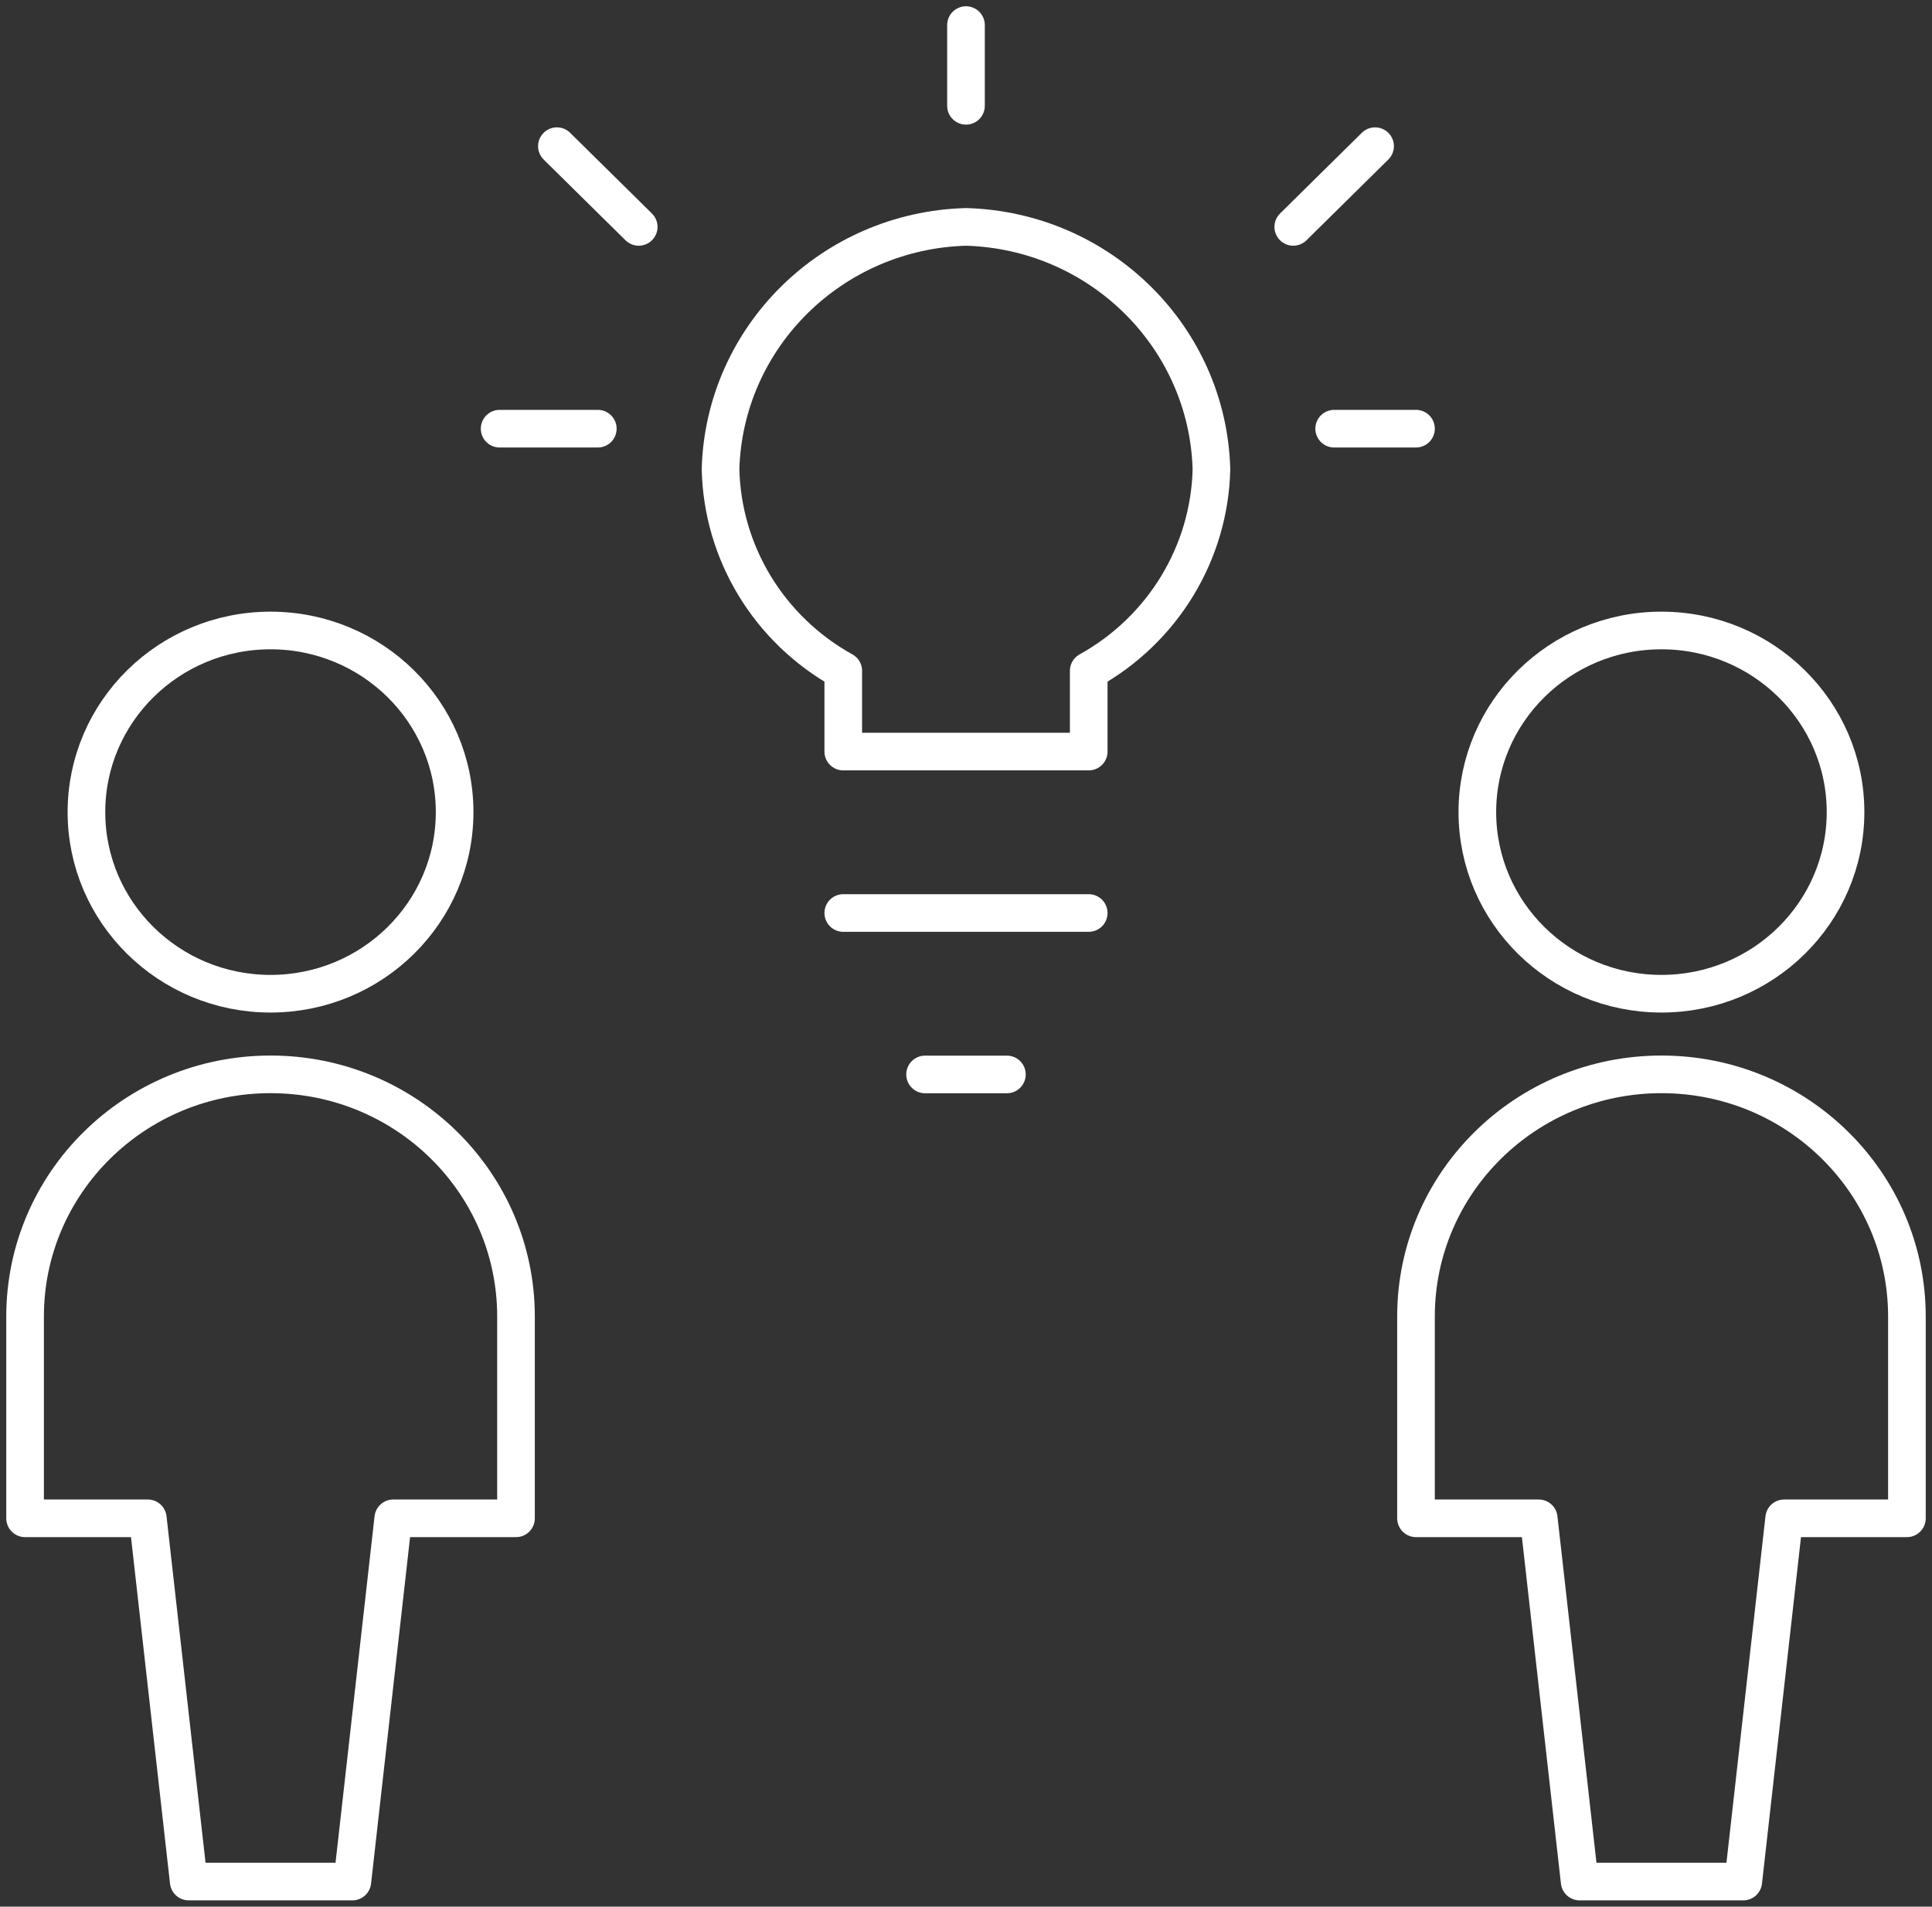 <svg height="152" viewBox="0 0 154 152" width="154" xmlns="http://www.w3.org/2000/svg"><rect x="0" y="0" width="154" height="152" fill="#333333" stroke="none"/><g style="stroke:#fff;stroke-width:3;fill:none;fill-rule:evenodd;stroke-linecap:round;stroke-linejoin:round" transform="translate(1.999 2)"><ellipse cx="19.565" cy="62.742" rx="14.674" ry="14.479"/><path d="m19.565 83.649c-10.806 0-19.565 8.643-19.565 19.305v16.088h9.783l3.261 28.958h13.043l3.261-28.958h9.783v-16.088c0-10.662-8.76-19.305-19.565-19.305z"/><ellipse cx="130.435" cy="62.742" rx="14.674" ry="14.479"/><path d="m130.435 83.649c-10.806 0-19.565 8.643-19.565 19.305v16.088h9.783l3.261 28.958h13.043l3.261-28.958h9.783v-16.088c0-10.662-8.76-19.305-19.565-19.305z"/><path d="m78.261 83.656h-6.522"/><path d="m84.783 70.786h-19.565"/><path d="m75 0v6.435"/><path d="m37.826 32.175h7.826"/><path d="m110.87 32.175h-6.522"/><path d="m42.391 9.653 6.522 6.435"/><path d="m107.609 9.653-6.522 6.435"/><path d="m94.565 35.393c-.303-10.535-8.888-19.006-19.565-19.305-10.677.299-19.262 8.77-19.565 19.305.148 6.692 3.868 12.809 9.783 16.088v6.435h19.565v-6.435c5.912-3.281 9.631-9.397 9.783-16.088z"/></g></svg>